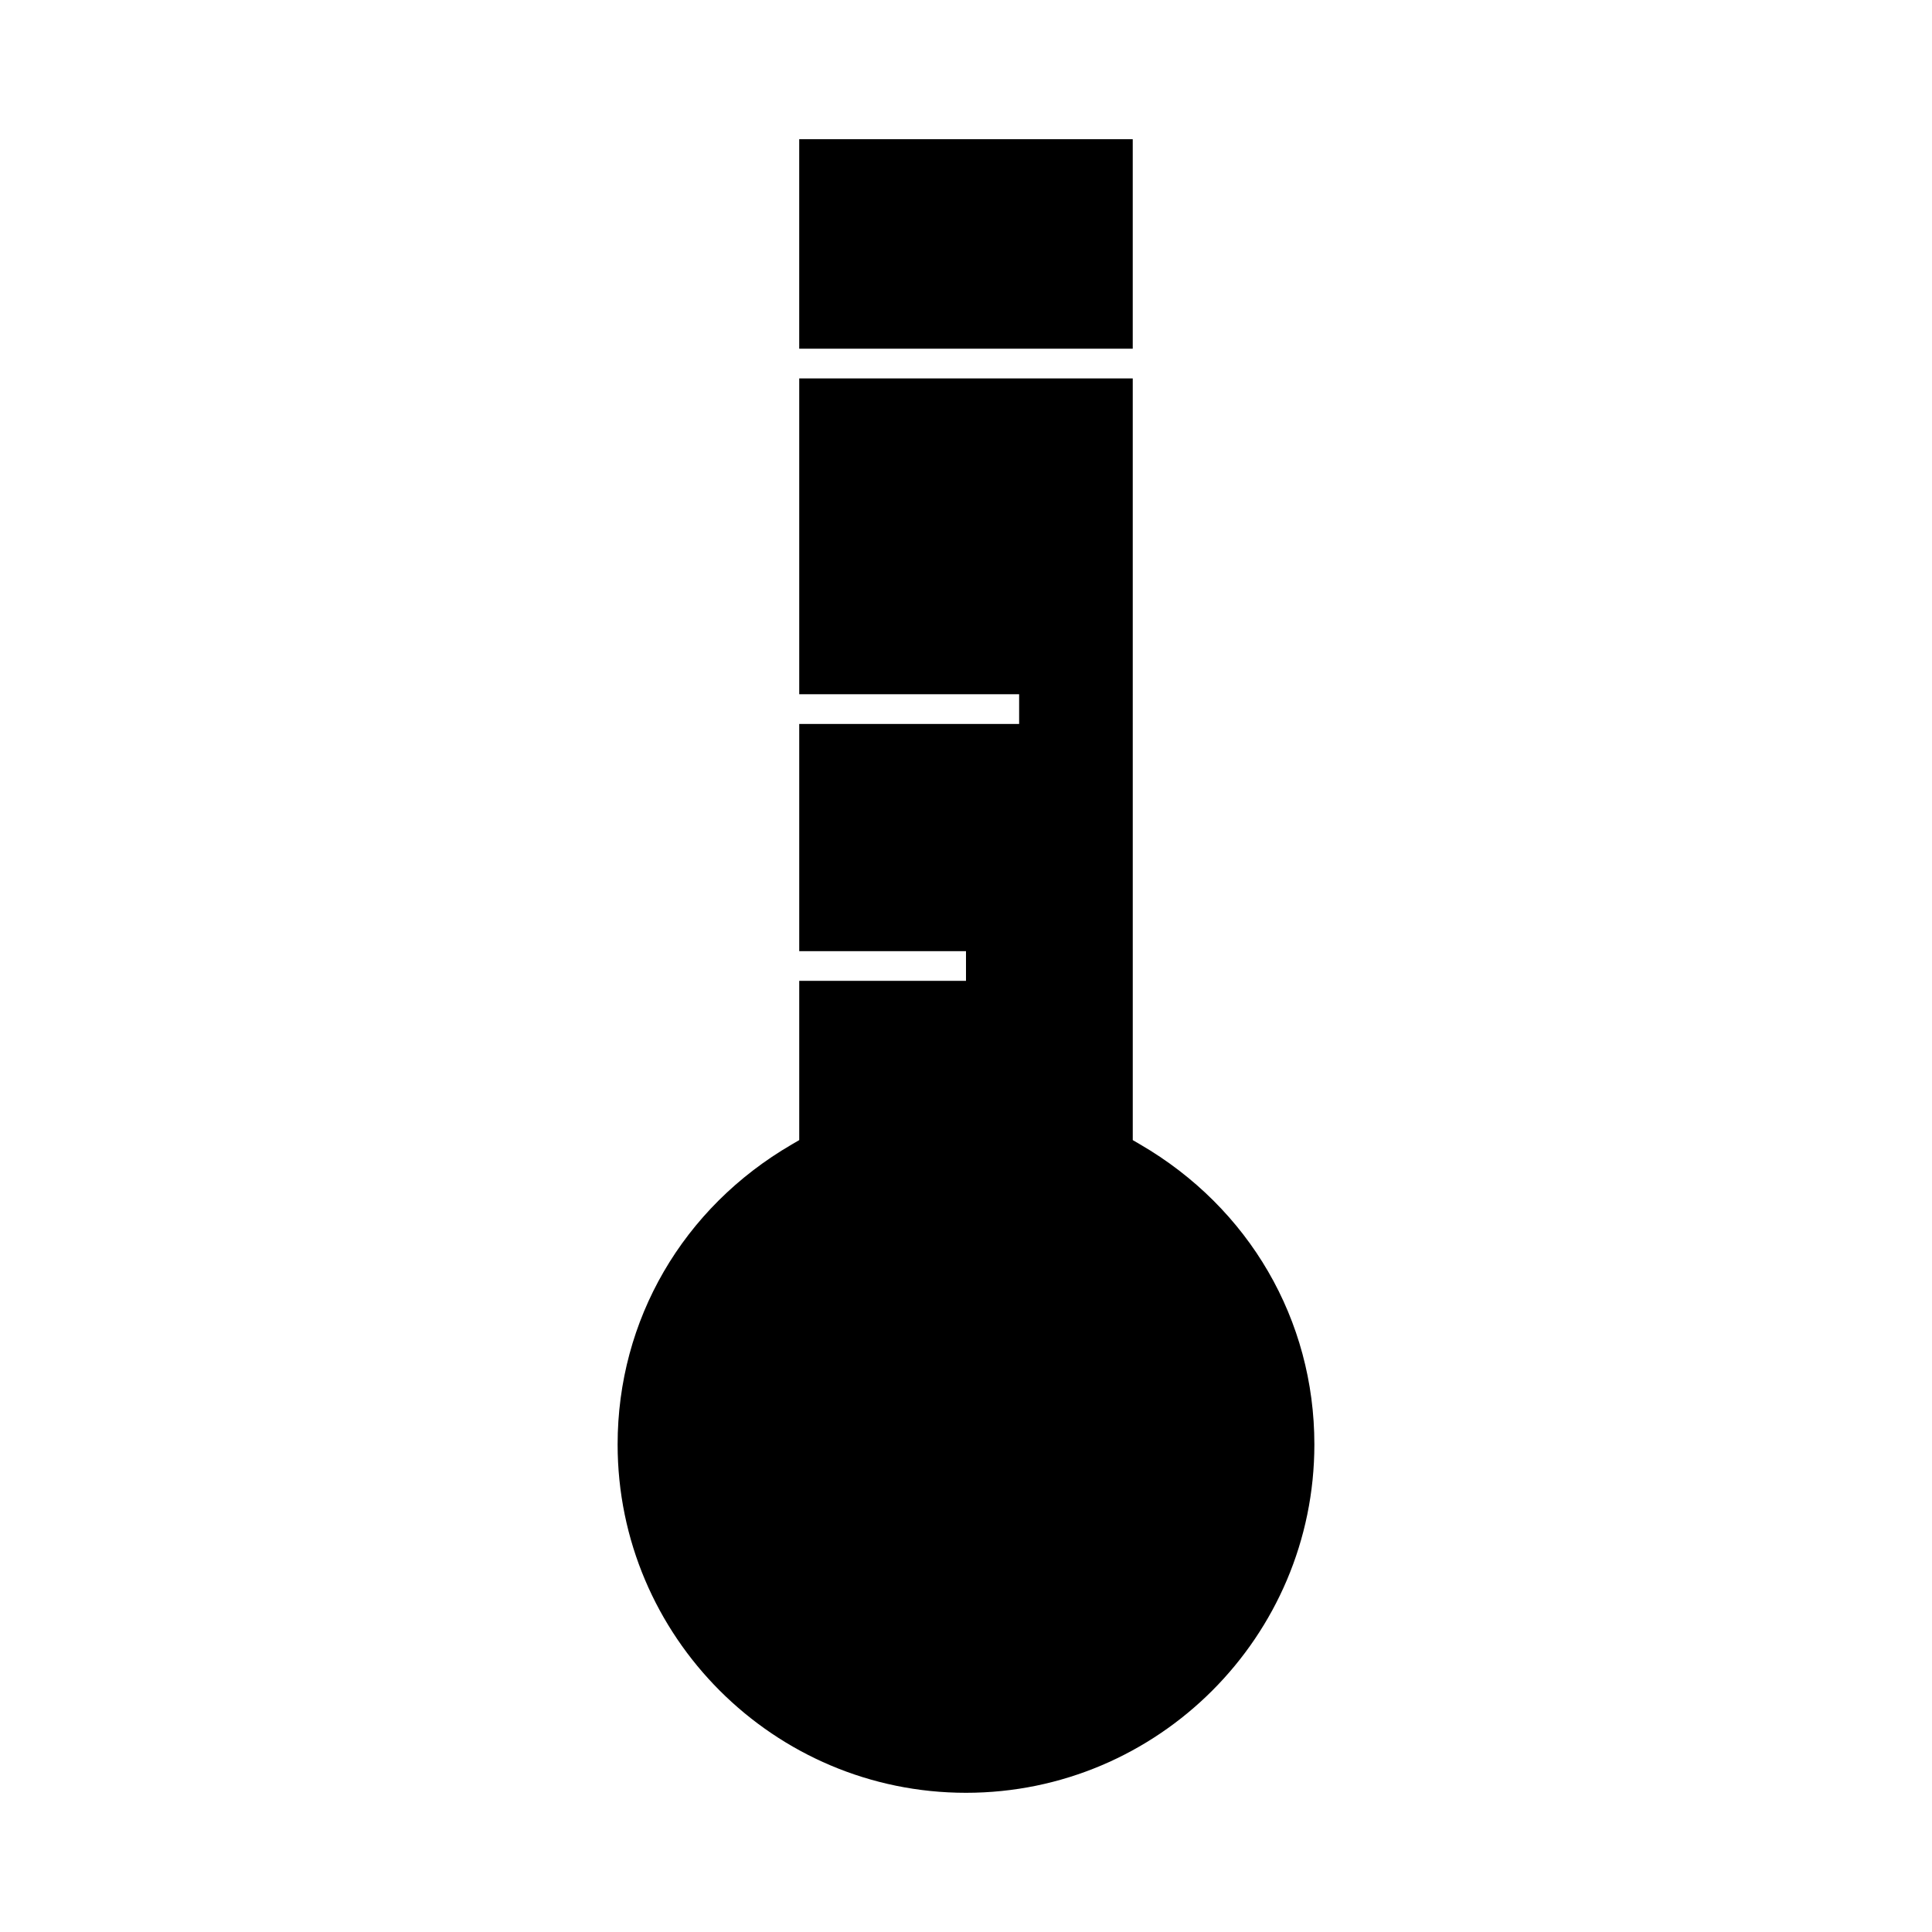 <?xml version="1.0" encoding="UTF-8"?>
<!-- Uploaded to: ICON Repo, www.svgrepo.com, Generator: ICON Repo Mixer Tools -->
<svg fill="#000000" width="800px" height="800px" version="1.1" viewBox="144 144 512 512" xmlns="http://www.w3.org/2000/svg">
 <g>
  <path d="m444.19 244.29h-88.387v83.691h58.277v7.871h-58.277v60.215h44.195v7.871h-44.195v42.203l-1.957 1.141c-28.91 16.809-46.172 46.527-46.172 79.504 0 50.906 41.418 92.324 92.324 92.324s92.324-41.418 92.324-92.324c0-32.973-17.262-62.691-46.172-79.504l-1.957-1.141z"/>
  <path d="m355.8 180.89h88.387v55.52h-88.387z"/>
 </g>
</svg>
